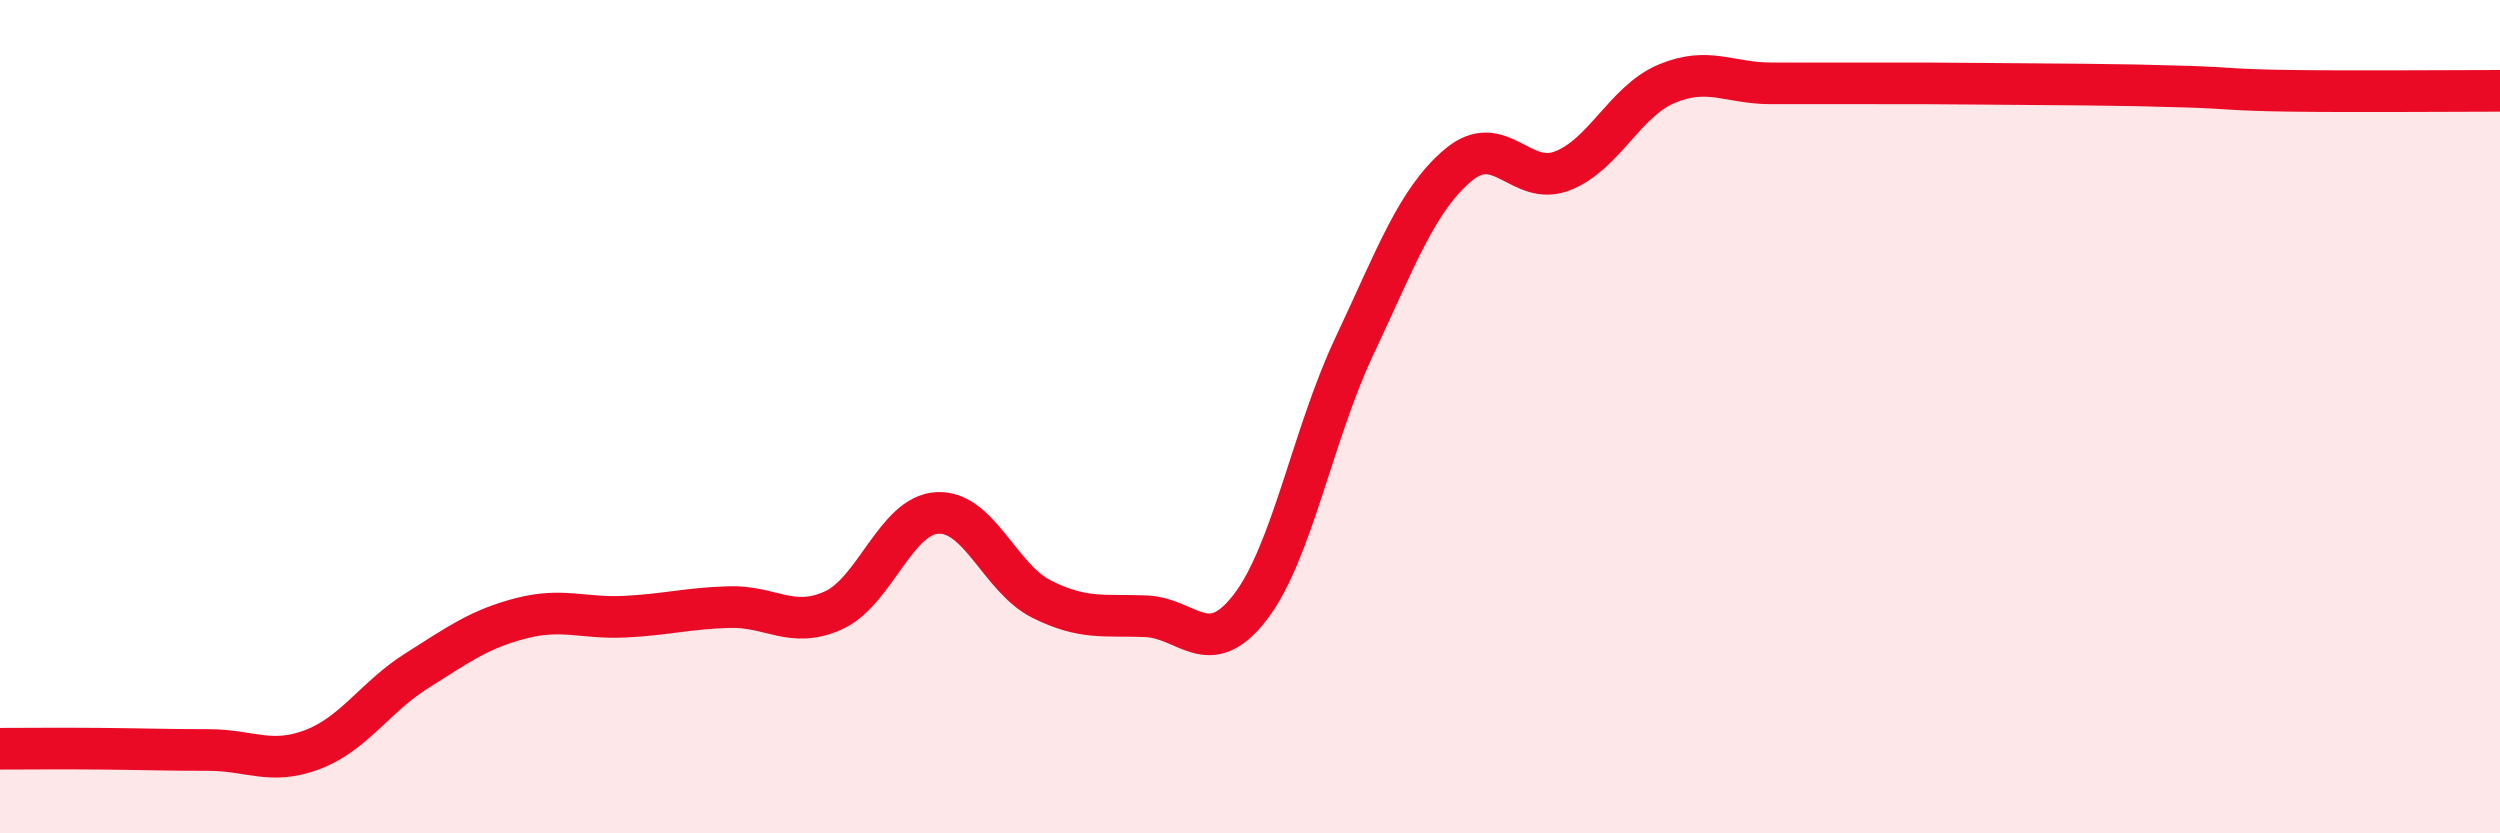 
    <svg width="60" height="20" viewBox="0 0 60 20" xmlns="http://www.w3.org/2000/svg">
      <path
        d="M 0,17.97 C 0.5,17.97 1.5,17.96 2.5,17.97 C 3.5,17.98 4,18 5,18 C 6,18 6.5,18.37 7.5,17.99 C 8.5,17.61 9,16.73 10,16.1 C 11,15.47 11.5,15.1 12.5,14.84 C 13.5,14.58 14,14.85 15,14.8 C 16,14.75 16.5,14.6 17.5,14.57 C 18.5,14.54 19,15.1 20,14.65 C 21,14.2 21.5,12.36 22.5,12.31 C 23.5,12.26 24,13.88 25,14.38 C 26,14.88 26.5,14.75 27.5,14.79 C 28.5,14.83 29,15.87 30,14.58 C 31,13.29 31.5,10.44 32.5,8.32 C 33.5,6.2 34,4.8 35,3.96 C 36,3.12 36.5,4.49 37.5,4.1 C 38.5,3.71 39,2.43 40,2.01 C 41,1.59 41.5,2 42.5,2 C 43.5,2 44,2 45,2 C 46,2 46.5,2 47.5,2.01 C 48.5,2.02 49,2.02 50,2.03 C 51,2.04 51.5,2.05 52.5,2.08 C 53.5,2.11 53.5,2.16 55,2.18 C 56.5,2.2 59,2.18 60,2.18L60 20L0 20Z"
        fill="#EB0A25"
        opacity="0.1"
        stroke-linecap="round"
        stroke-linejoin="round"
      />
      <path
        d="M 0,17.97 C 0.5,17.97 1.5,17.96 2.5,17.97 C 3.5,17.98 4,18 5,18 C 6,18 6.5,18.37 7.5,17.99 C 8.5,17.61 9,16.73 10,16.1 C 11,15.47 11.5,15.1 12.5,14.84 C 13.5,14.58 14,14.85 15,14.8 C 16,14.75 16.5,14.6 17.5,14.57 C 18.5,14.54 19,15.1 20,14.65 C 21,14.2 21.5,12.36 22.5,12.31 C 23.5,12.26 24,13.88 25,14.38 C 26,14.88 26.5,14.75 27.5,14.79 C 28.5,14.83 29,15.87 30,14.58 C 31,13.29 31.5,10.44 32.5,8.32 C 33.5,6.2 34,4.8 35,3.96 C 36,3.12 36.5,4.49 37.5,4.1 C 38.5,3.71 39,2.43 40,2.01 C 41,1.59 41.5,2 42.5,2 C 43.5,2 44,2 45,2 C 46,2 46.5,2 47.5,2.01 C 48.5,2.02 49,2.02 50,2.03 C 51,2.04 51.5,2.05 52.5,2.08 C 53.5,2.11 53.5,2.16 55,2.18 C 56.5,2.2 59,2.18 60,2.18"
        stroke="#EB0A25"
        stroke-width="1"
        fill="none"
        stroke-linecap="round"
        stroke-linejoin="round"
      />
    </svg>
  